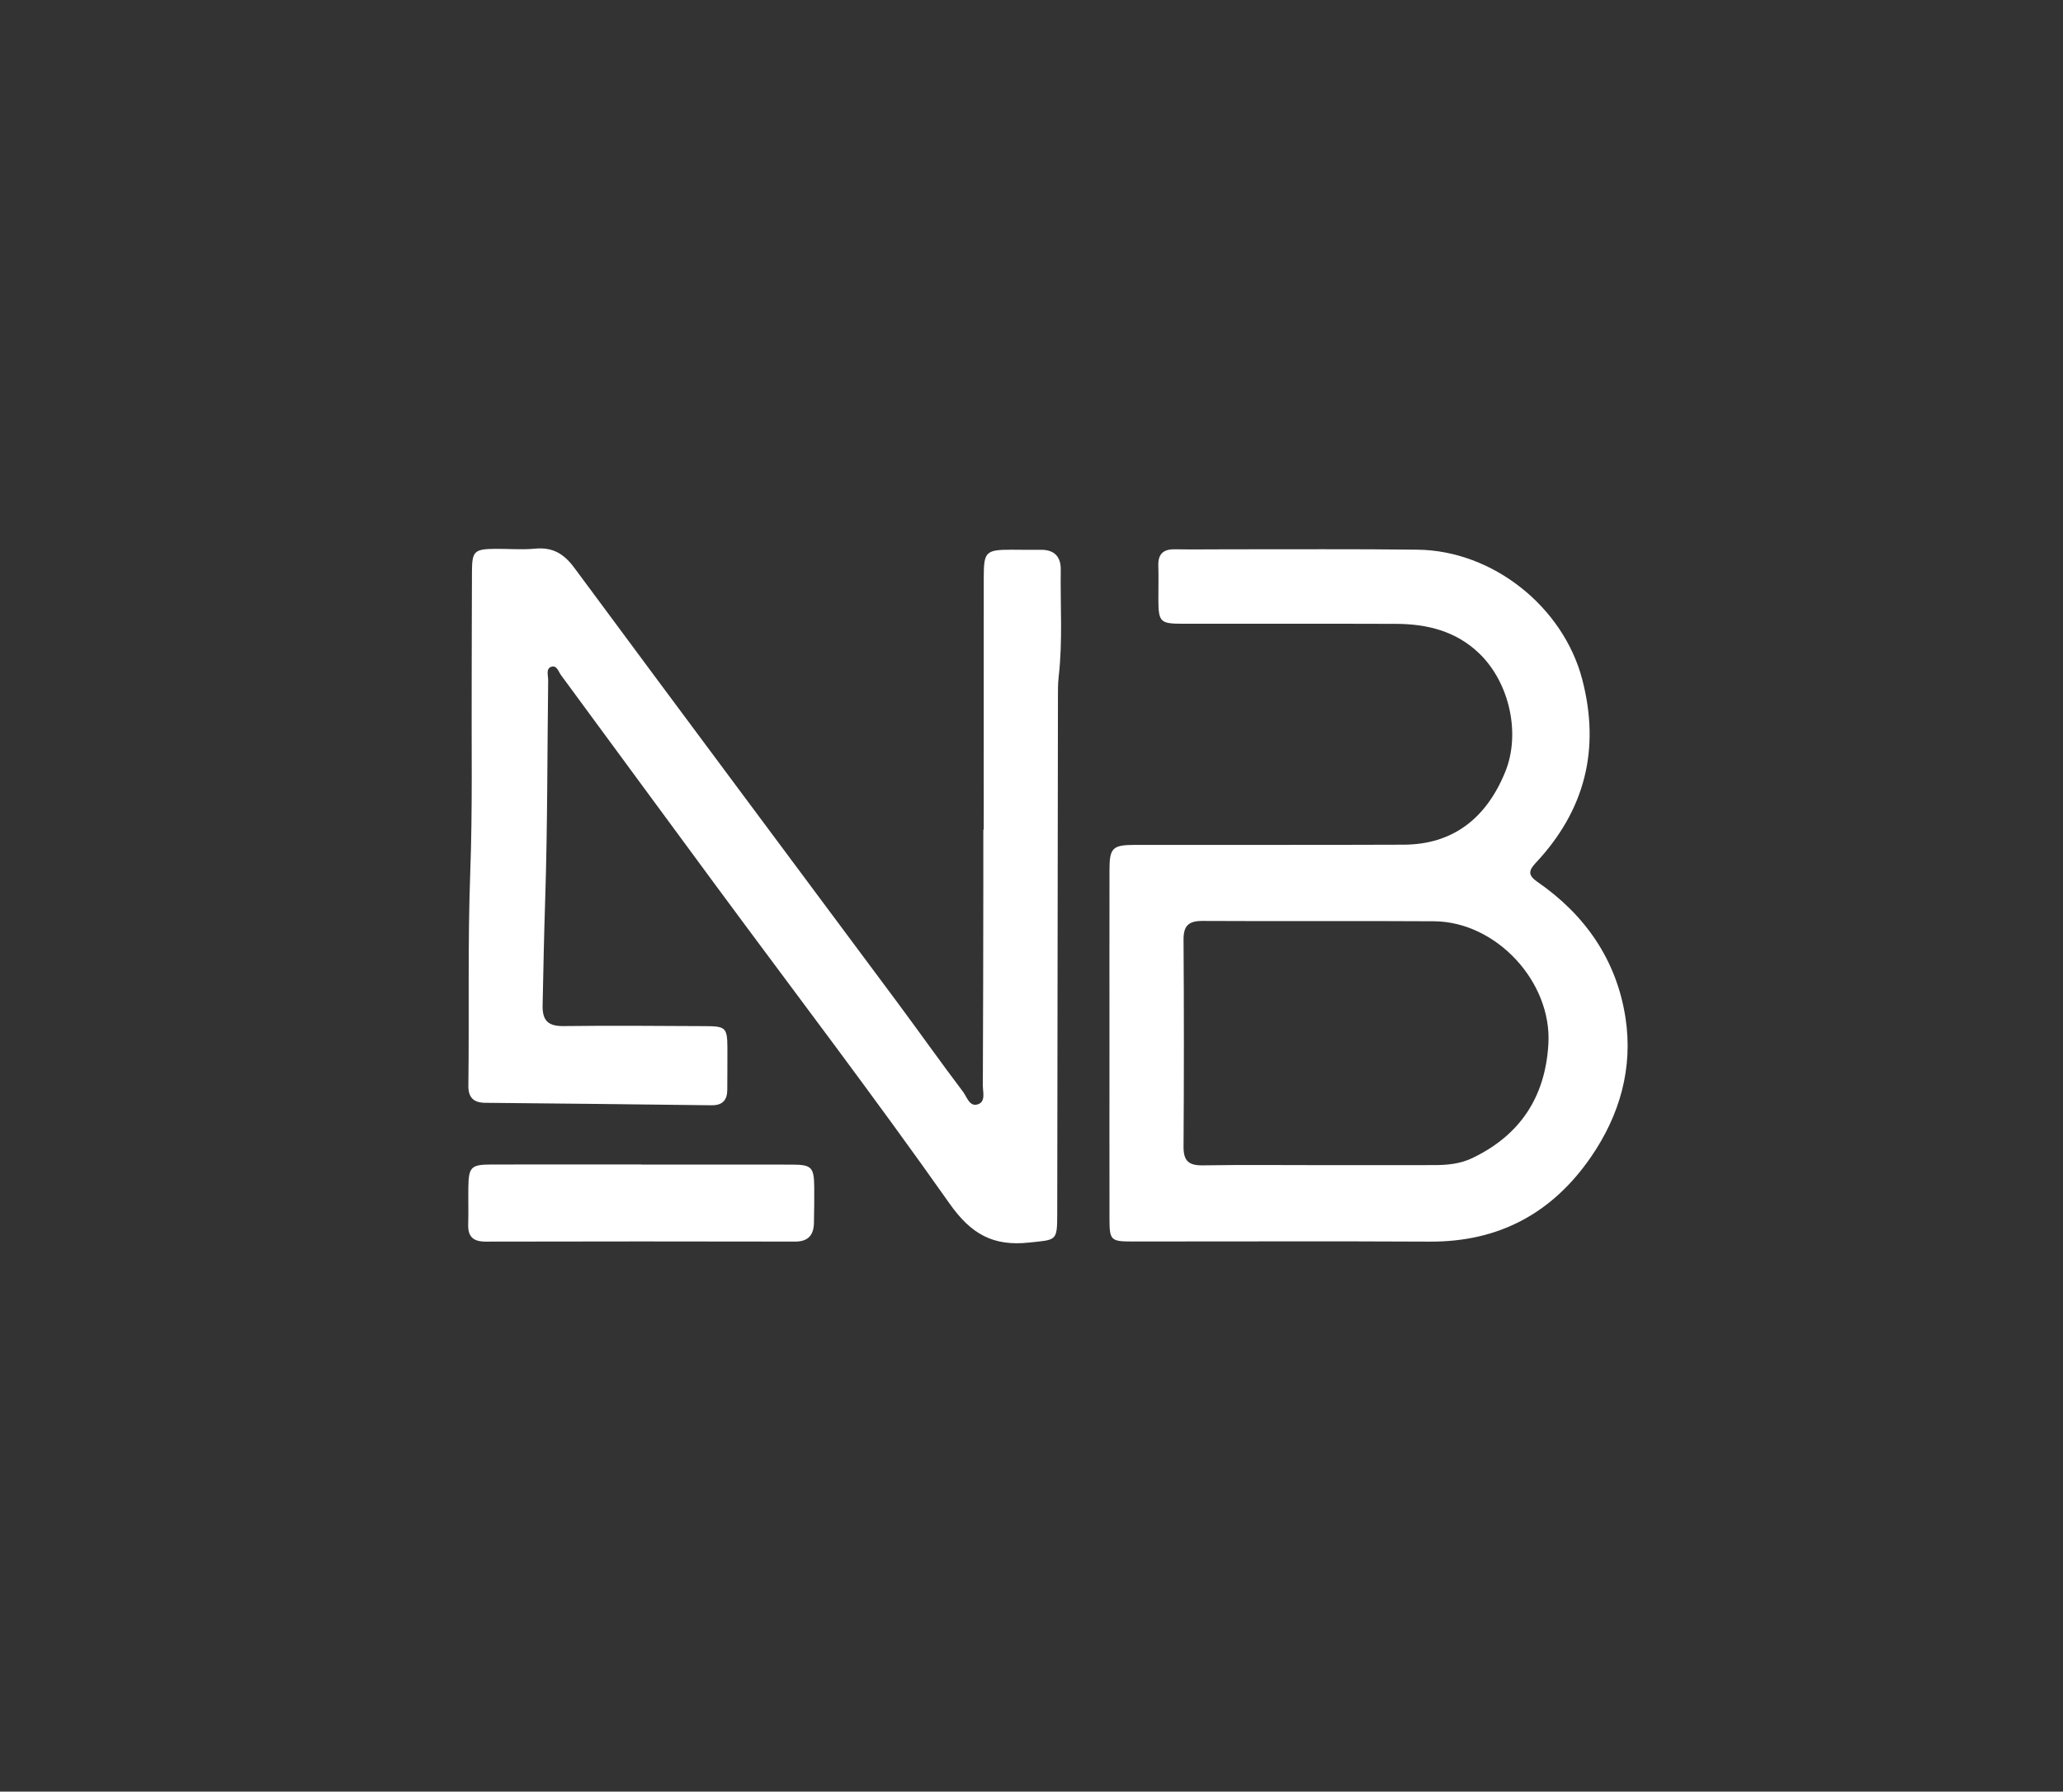 <?xml version="1.0" encoding="utf-8"?>
<!-- Generator: Adobe Illustrator 16.0.0, SVG Export Plug-In . SVG Version: 6.00 Build 0)  -->
<!DOCTYPE svg PUBLIC "-//W3C//DTD SVG 1.1//EN" "http://www.w3.org/Graphics/SVG/1.1/DTD/svg11.dtd">
<svg version="1.1" id="Layer_1" xmlns="http://www.w3.org/2000/svg" xmlns:xlink="http://www.w3.org/1999/xlink" x="0px" y="0px"
	 width="251.338px" height="218.318px" viewBox="0 0 251.338 218.318" enable-background="new 0 0 251.338 218.318"
	 xml:space="preserve">
<rect x="0" y="0" width="251.338" height="218.318" fill="#333333" stroke="none"/>
<g>
	<path fill-rule="evenodd" clip-rule="evenodd" fill="#FFFFFF" d="M119.847,101.103c0-10.258-0.004-20.518,0.005-30.776
		c0.001-3.111,0.25-3.342,3.397-3.342c1.185,0,2.368,0.027,3.552,0.011c1.654-0.023,2.457,0.85,2.432,2.425
		c-0.066,4.335,0.249,8.677-0.25,13.006c-0.106,0.91-0.091,1.838-0.093,2.757c-0.031,20.912-0.057,41.825-0.086,62.738
		c-0.004,3.356-0.091,3.133-3.432,3.49c-4.371,0.468-7.057-1.02-9.675-4.735c-9.182-13.033-18.854-25.721-28.324-38.552
		c-6.352-8.605-12.675-17.231-19.016-25.846c-0.329-0.445-0.524-1.293-1.234-1.014c-0.631,0.248-0.333,1.052-0.339,1.609
		c-0.113,8.873-0.075,17.752-0.36,26.62c-0.139,4.334-0.229,8.666-0.317,13c-0.04,1.858,0.657,2.563,2.551,2.539
		c5.787-0.074,11.574-0.02,17.36,0.007c2.382,0.01,2.585,0.225,2.602,2.598c0.012,1.71-0.016,3.42-0.015,5.13
		c0,1.287-0.575,1.931-1.917,1.914c-9.204-0.114-18.406-0.217-27.61-0.301c-1.423-0.014-2.035-0.708-2.017-2.069
		c0.112-8.676-0.087-17.352,0.23-26.03c0.285-7.751,0.139-15.519,0.174-23.277c0.019-4.473,0.006-8.944,0.033-13.416
		c0.015-2.41,0.3-2.68,2.758-2.708c1.645-0.021,3.301,0.132,4.93-0.024c2.142-0.207,3.513,0.615,4.785,2.336
		c13.069,17.669,26.215,35.281,39.326,52.918c2.697,3.631,5.306,7.327,8.034,10.934c0.463,0.61,0.781,1.862,1.804,1.521
		c0.979-0.328,0.601-1.484,0.604-2.289c0.041-8.22,0.046-16.441,0.059-24.661c0.003-2.171,0-4.341,0-6.512
		C119.814,101.103,119.831,101.103,119.847,101.103z"/>
	<path fill-rule="evenodd" clip-rule="evenodd" fill="#FFFFFF" d="M135.167,127.306c0-7.1-0.009-14.201,0.003-21.302
		c0.003-2.687,0.37-3.048,3.113-3.051c10.914-0.013,21.829,0.021,32.743-0.024c5.853-0.024,10.016-3.083,12.372-8.906
		c1.876-4.639,0.516-10.834-3.177-14.396c-2.83-2.726-6.349-3.594-10.13-3.607c-8.679-0.031-17.358-0.005-26.039-0.014
		c-2.704-0.001-2.911-0.221-2.926-2.916c-0.008-1.381,0.039-2.763-0.006-4.142c-0.047-1.422,0.587-2.037,2.003-2.014
		c2.234,0.036,4.469,0,6.706,0.001c7.627,0.008,15.254-0.046,22.881,0.046c9.164,0.111,17.752,6.965,20.061,15.827
		c2.214,8.501,0.323,15.951-5.678,22.347c-0.88,0.939-0.947,1.505,0.215,2.308c5.835,4.029,9.642,9.533,10.725,16.541
		c0.944,6.125-0.68,11.858-4.199,16.973c-4.728,6.868-11.232,10.367-19.656,10.32c-12.097-0.065-24.194-0.01-36.292-0.017
		c-2.535,0-2.71-0.17-2.716-2.671C135.158,141.51,135.167,134.408,135.167,127.306z M160.92,141.976c4.601,0,9.201,0.007,13.8-0.004
		c1.583-0.003,3.147-0.141,4.608-0.835c5.871-2.793,8.943-7.464,9.314-13.927c0.437-7.569-6.349-14.901-13.936-14.95
		c-9.397-0.061-18.796,0.012-28.193-0.041c-1.695-0.009-2.332,0.572-2.321,2.288c0.056,8.411,0.057,16.825,0,25.235
		c-0.011,1.738,0.654,2.285,2.335,2.26C151.324,141.926,156.122,141.976,160.92,141.976z"/>
	<path fill-rule="evenodd" clip-rule="evenodd" fill="#FFFFFF" d="M78.138,141.909c6.116,0,12.231-0.008,18.347,0.004
		c2.4,0.007,2.69,0.311,2.715,2.762c0.015,1.445-0.006,2.894-0.037,4.339c-0.033,1.486-0.687,2.282-2.302,2.279
		c-12.559-0.026-25.118-0.026-37.676,0.003c-1.505,0.003-2.189-0.57-2.143-2.089c0.047-1.51-0.005-3.024,0.018-4.536
		c0.035-2.44,0.334-2.763,2.73-2.77c6.117-0.017,12.232-0.005,18.348-0.005C78.138,141.901,78.138,141.904,78.138,141.909z"/>
</g>
</svg>
